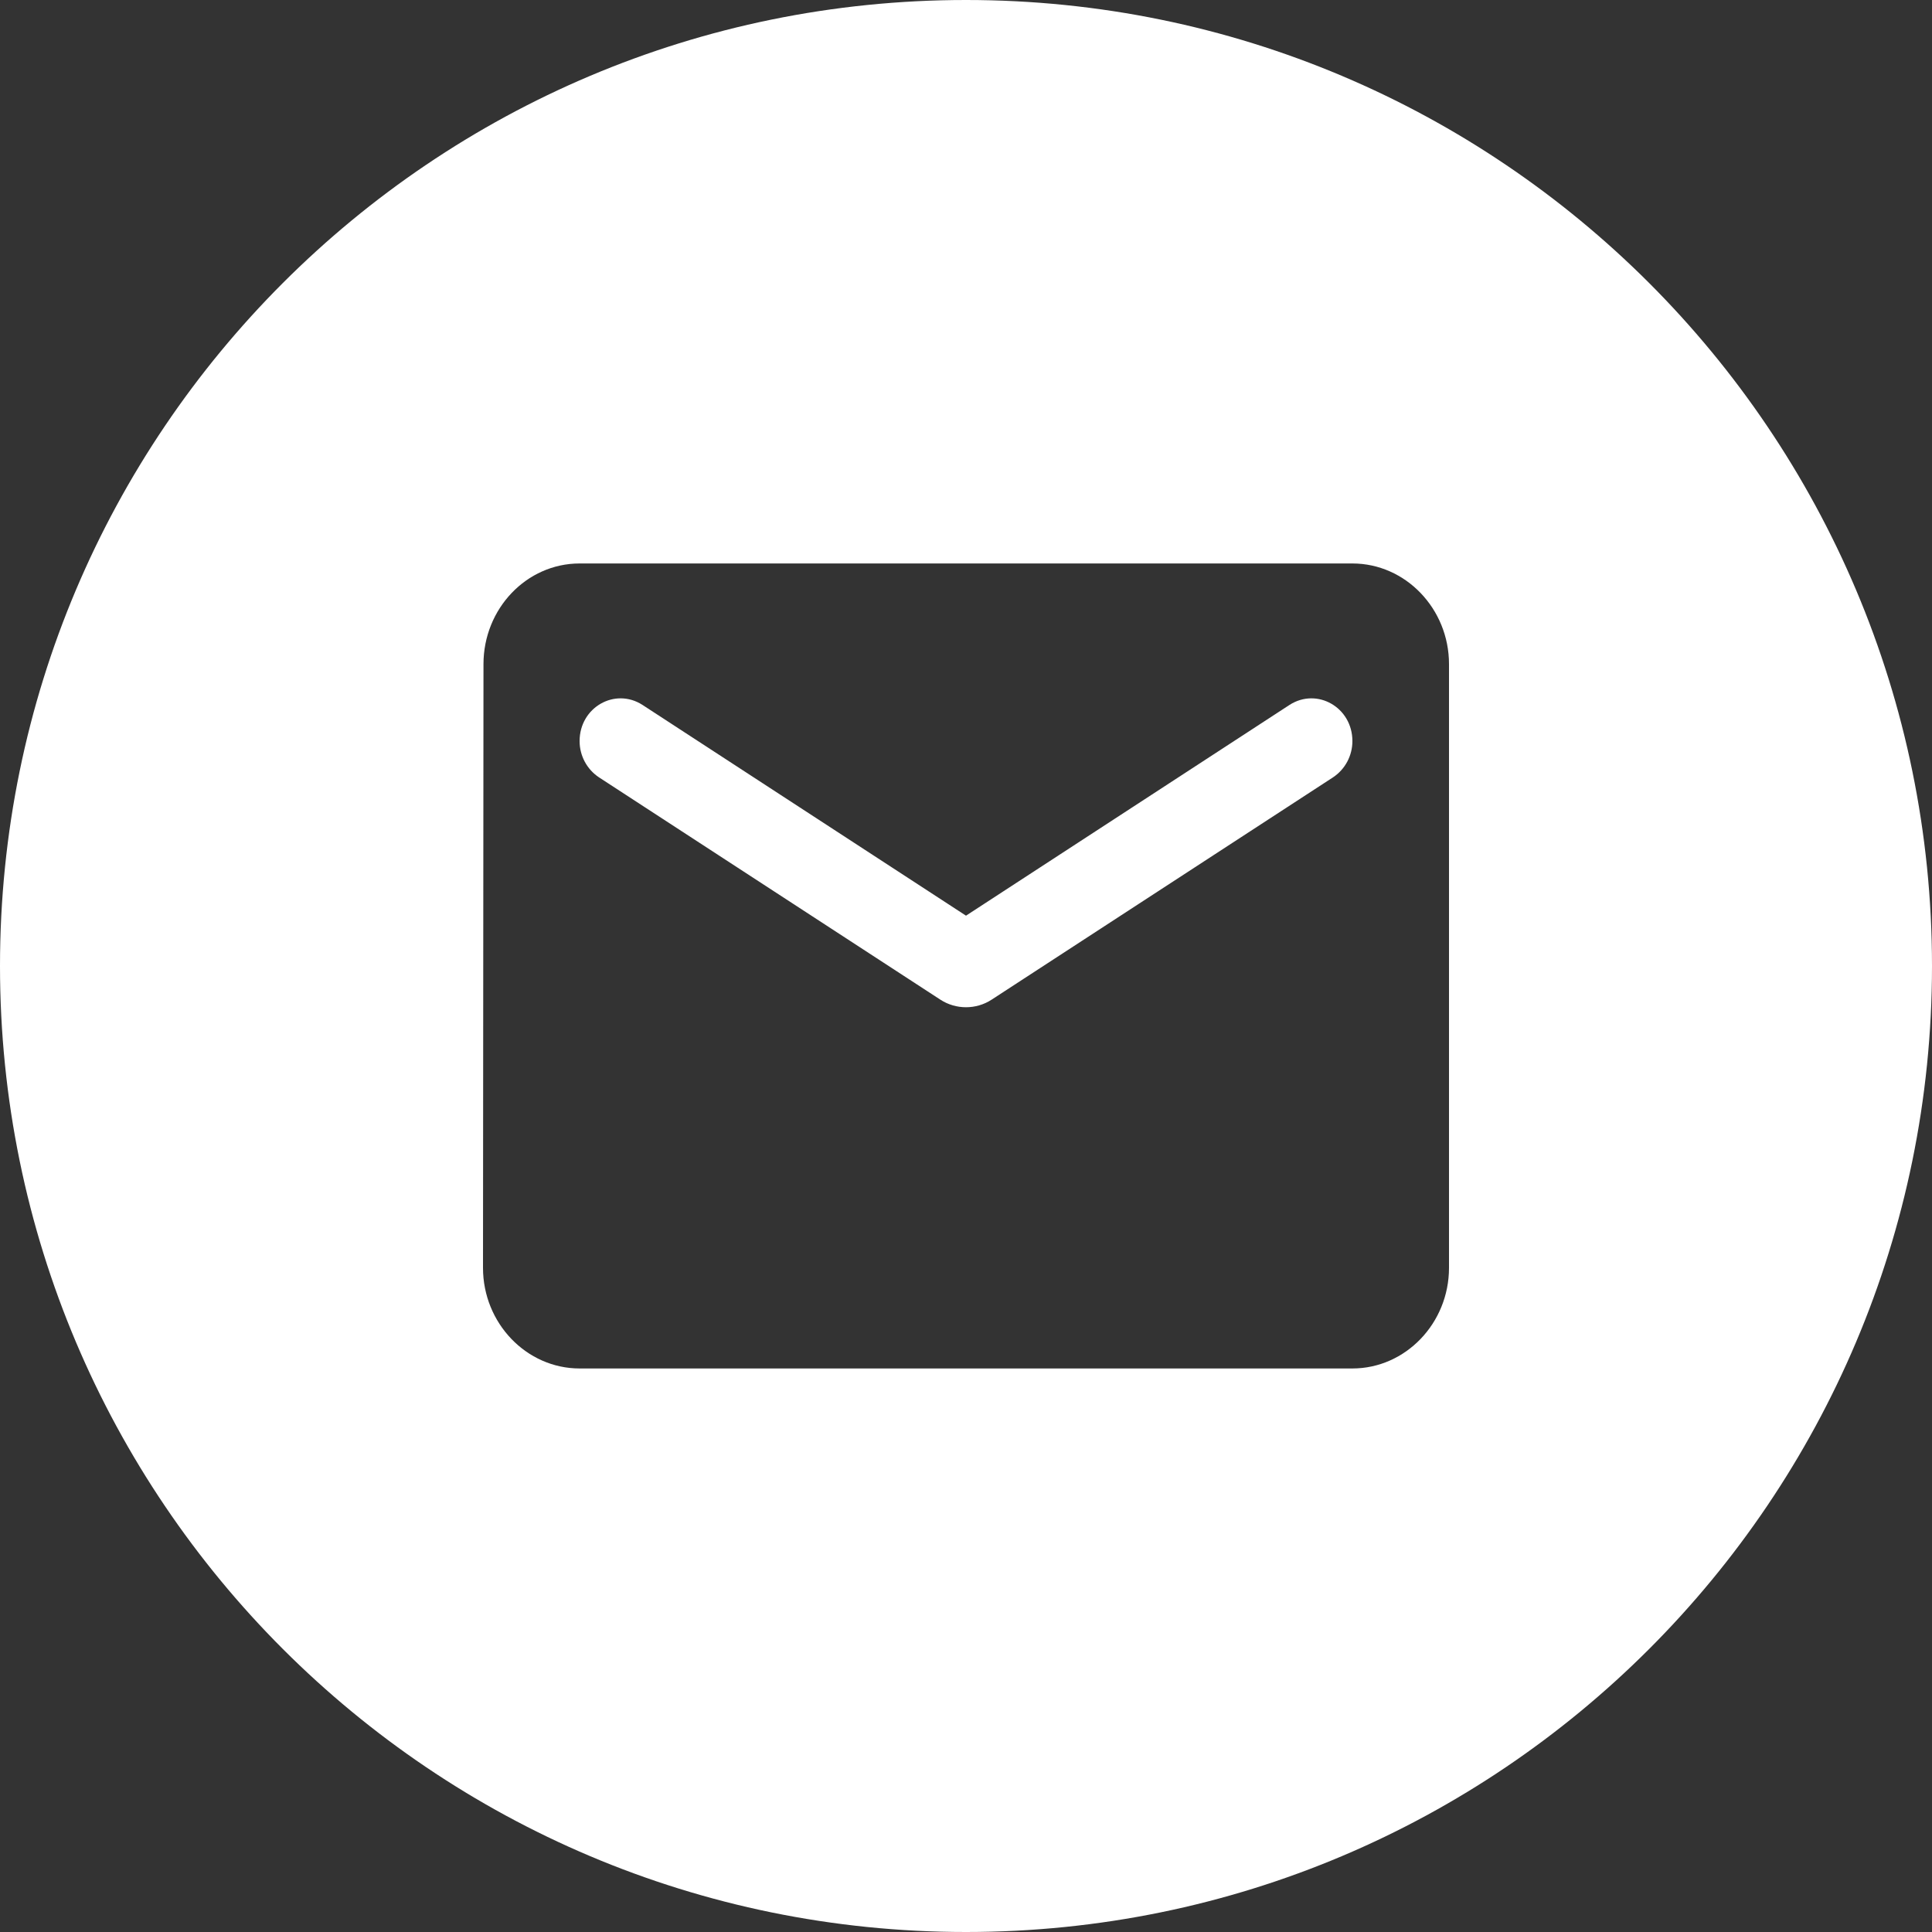 <?xml version="1.0" encoding="UTF-8"?> <svg xmlns="http://www.w3.org/2000/svg" width="60" height="60" viewBox="0 0 60 60" fill="none"><rect x="0" y="0" width="60" height="60" fill="#333333" stroke="none"/> <g clip-path="url(#clip0_82_296)"> <path fill-rule="evenodd" clip-rule="evenodd" d="M60 30C60 46.569 46.569 60 30 60C13.431 60 0 46.569 0 30C0 13.431 13.431 0 30 0C46.569 0 60 13.431 60 30ZM15.015 20.624C15.015 18.906 16.35 17.499 18 17.499H42C43.65 17.499 45 18.906 45 20.624V39.374C45 41.093 43.65 42.499 42 42.499H18C16.35 42.499 15 41.093 15 39.374L15.015 20.624ZM30.795 31.046L41.4 24.14C41.775 23.89 42 23.468 42 23.015C42 21.968 40.905 21.343 40.05 21.89L30 28.437L19.95 21.89C19.095 21.343 18 21.968 18 23.015C18 23.468 18.225 23.89 18.6 24.14L29.205 31.046C29.685 31.359 30.315 31.359 30.795 31.046Z" fill="white"></path> </g> <defs> <clipPath id="clip0_82_296"> <rect width="60" height="60" fill="white"></rect> </clipPath> </defs> </svg> 
